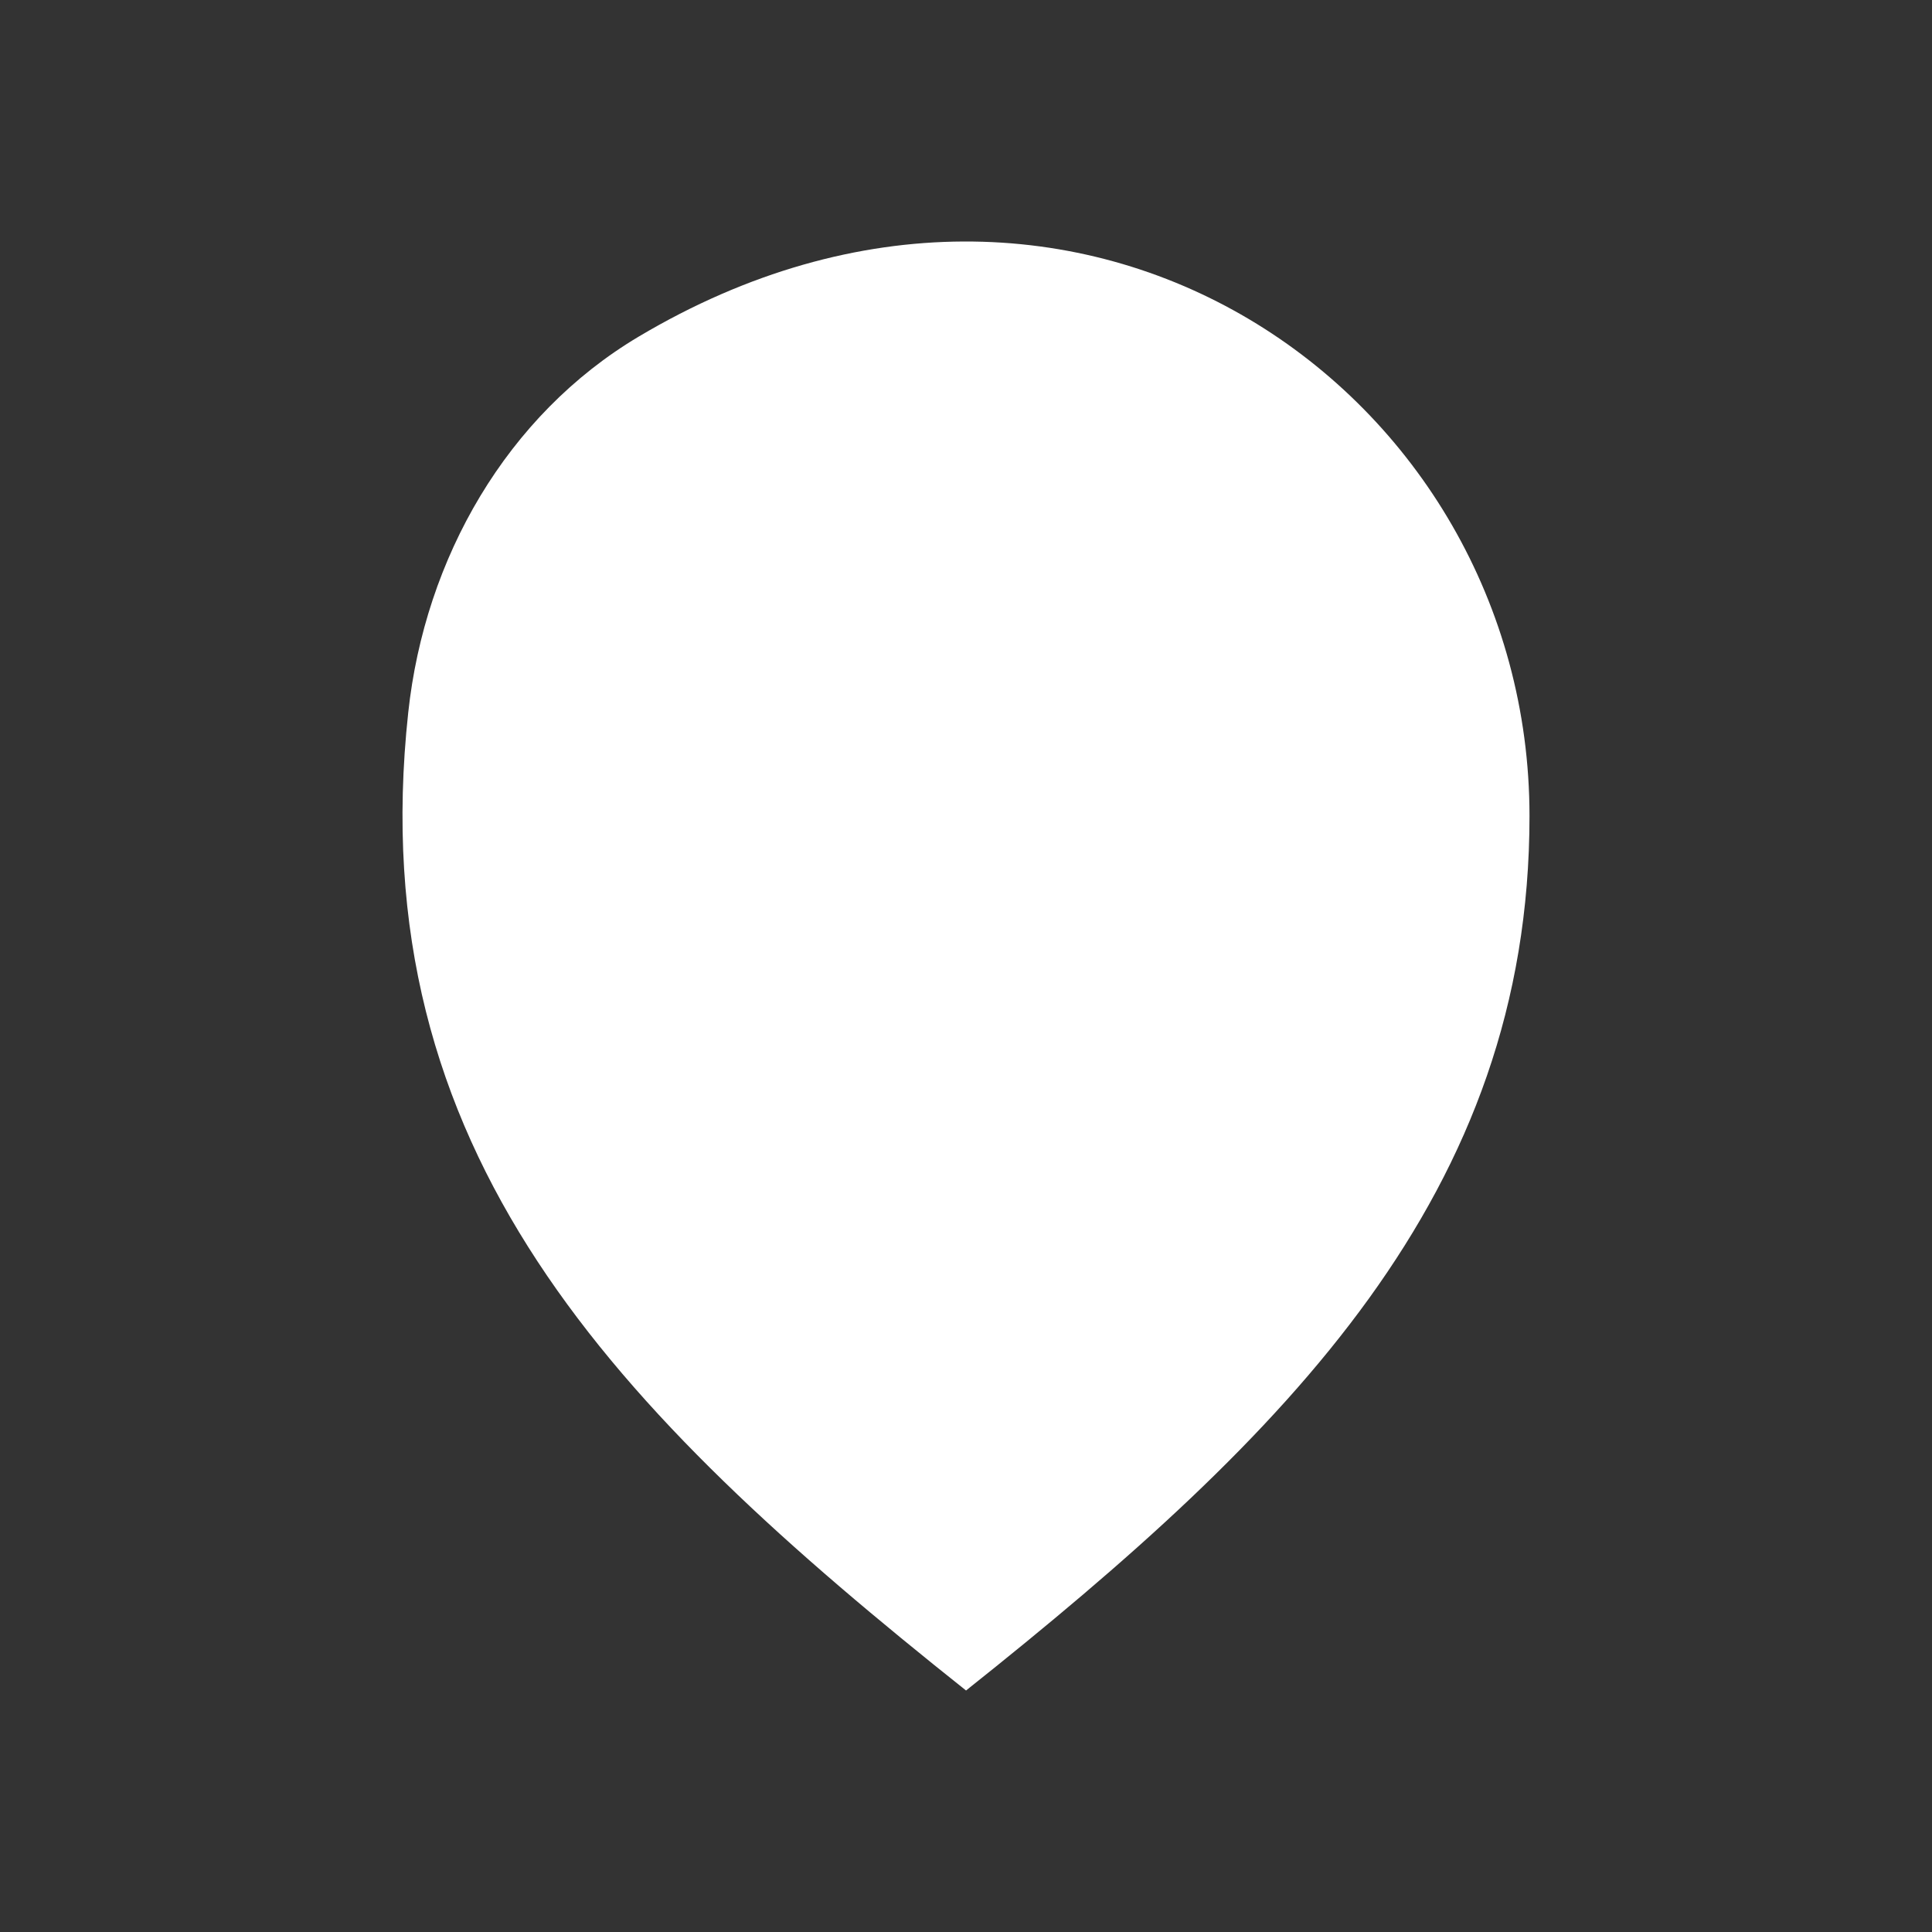 <svg width="96" height="96" viewBox="0 0 96 96" fill="none" xmlns="http://www.w3.org/2000/svg">
<rect x="0" y="0" width="96" height="96" fill="#333333" stroke="none"/>
<path d="M31.73 16.73C25.192 20.623 21.11 27.728 20.285 35.406C17.922 57.224 30.524 70.096 48.002 84C64.054 71.224 76 59.321 76 40.542C75.994 19.47 53.584 3.724 31.73 16.73Z" fill="white"/>
</svg>

